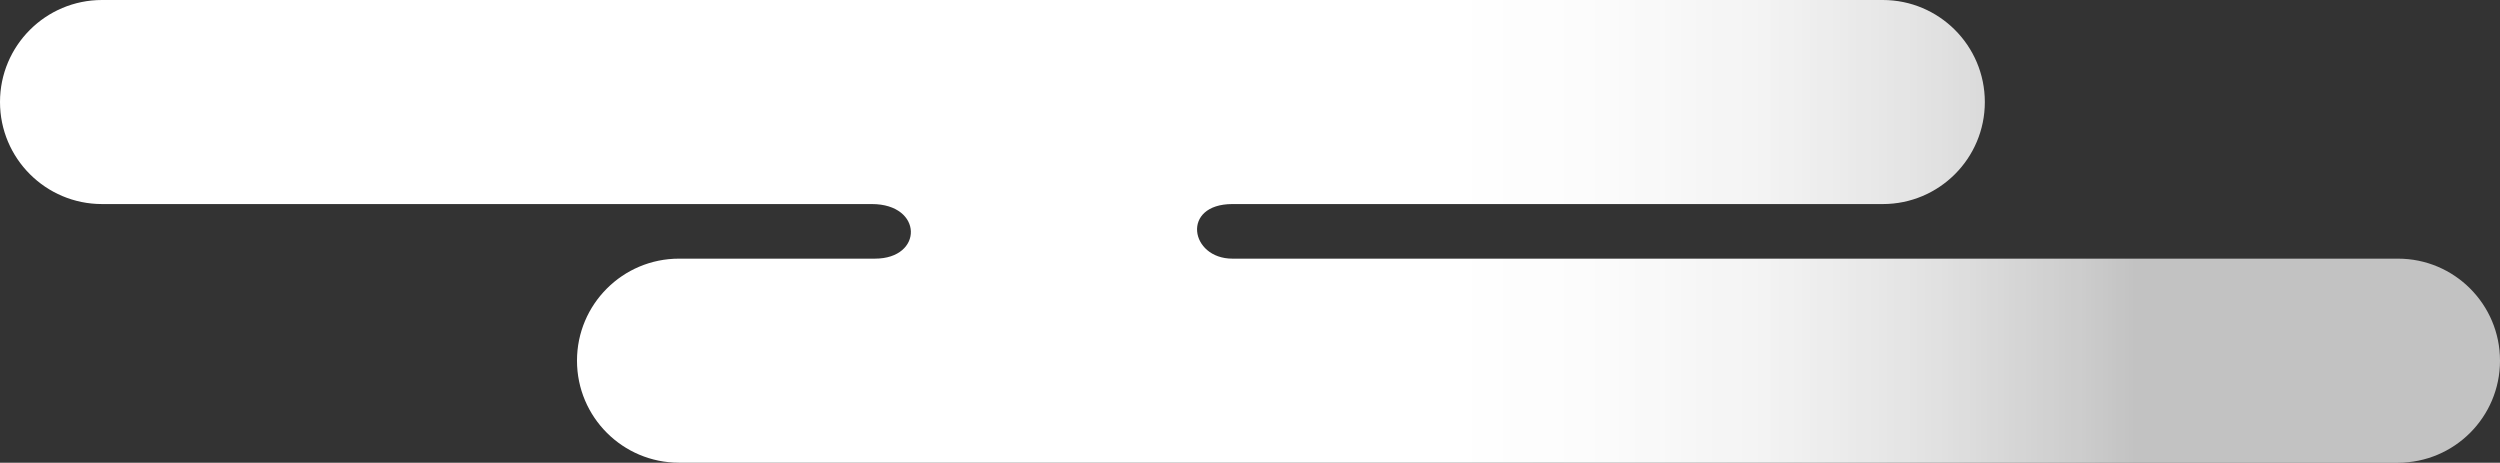 <?xml version="1.0" encoding="UTF-8"?><svg id="_レイヤー_2" xmlns="http://www.w3.org/2000/svg" xmlns:xlink="http://www.w3.org/1999/xlink" viewBox="0 0 656.68 121.54"><rect x="0" y="0" width="656.68" height="121.54" fill="#333333" stroke="none"/><defs><style>.cls-1{fill:url(#_名称未設定グラデーション_4);stroke-width:0px;}</style><linearGradient id="_名称未設定グラデーション_4" x1="-2851.14" y1="60.77" x2="-2672.28" y2="60.77" gradientTransform="translate(3233.77)" gradientUnits="userSpaceOnUse"><stop offset="0" stop-color="#fff"/><stop offset=".23" stop-color="#fff" stop-opacity=".98"/><stop offset=".46" stop-color="#fff" stop-opacity=".94"/><stop offset=".69" stop-color="#fff" stop-opacity=".86"/><stop offset=".92" stop-color="#fff" stop-opacity=".75"/><stop offset="1" stop-color="#fff" stop-opacity=".7"/></linearGradient></defs><g id="illust"><path class="cls-1" d="m629.88,121.54c14.81,0,26.8-12,26.8-26.8s-11.99-26.8-26.8-26.8h-306.16c-11.16,0-13.55-14.34,0-14.34h170.84c14.8,0,26.8-12,26.8-26.8S509.35,0,494.55,0H26.8C12,0,0,12,0,26.8s12,26.8,26.8,26.8h202.2c13.52,0,13.57,14.34.82,14.34h-51.46c-14.8,0-26.8,12-26.8,26.8s12,26.8,26.8,26.8h451.51Z"/></g></svg>